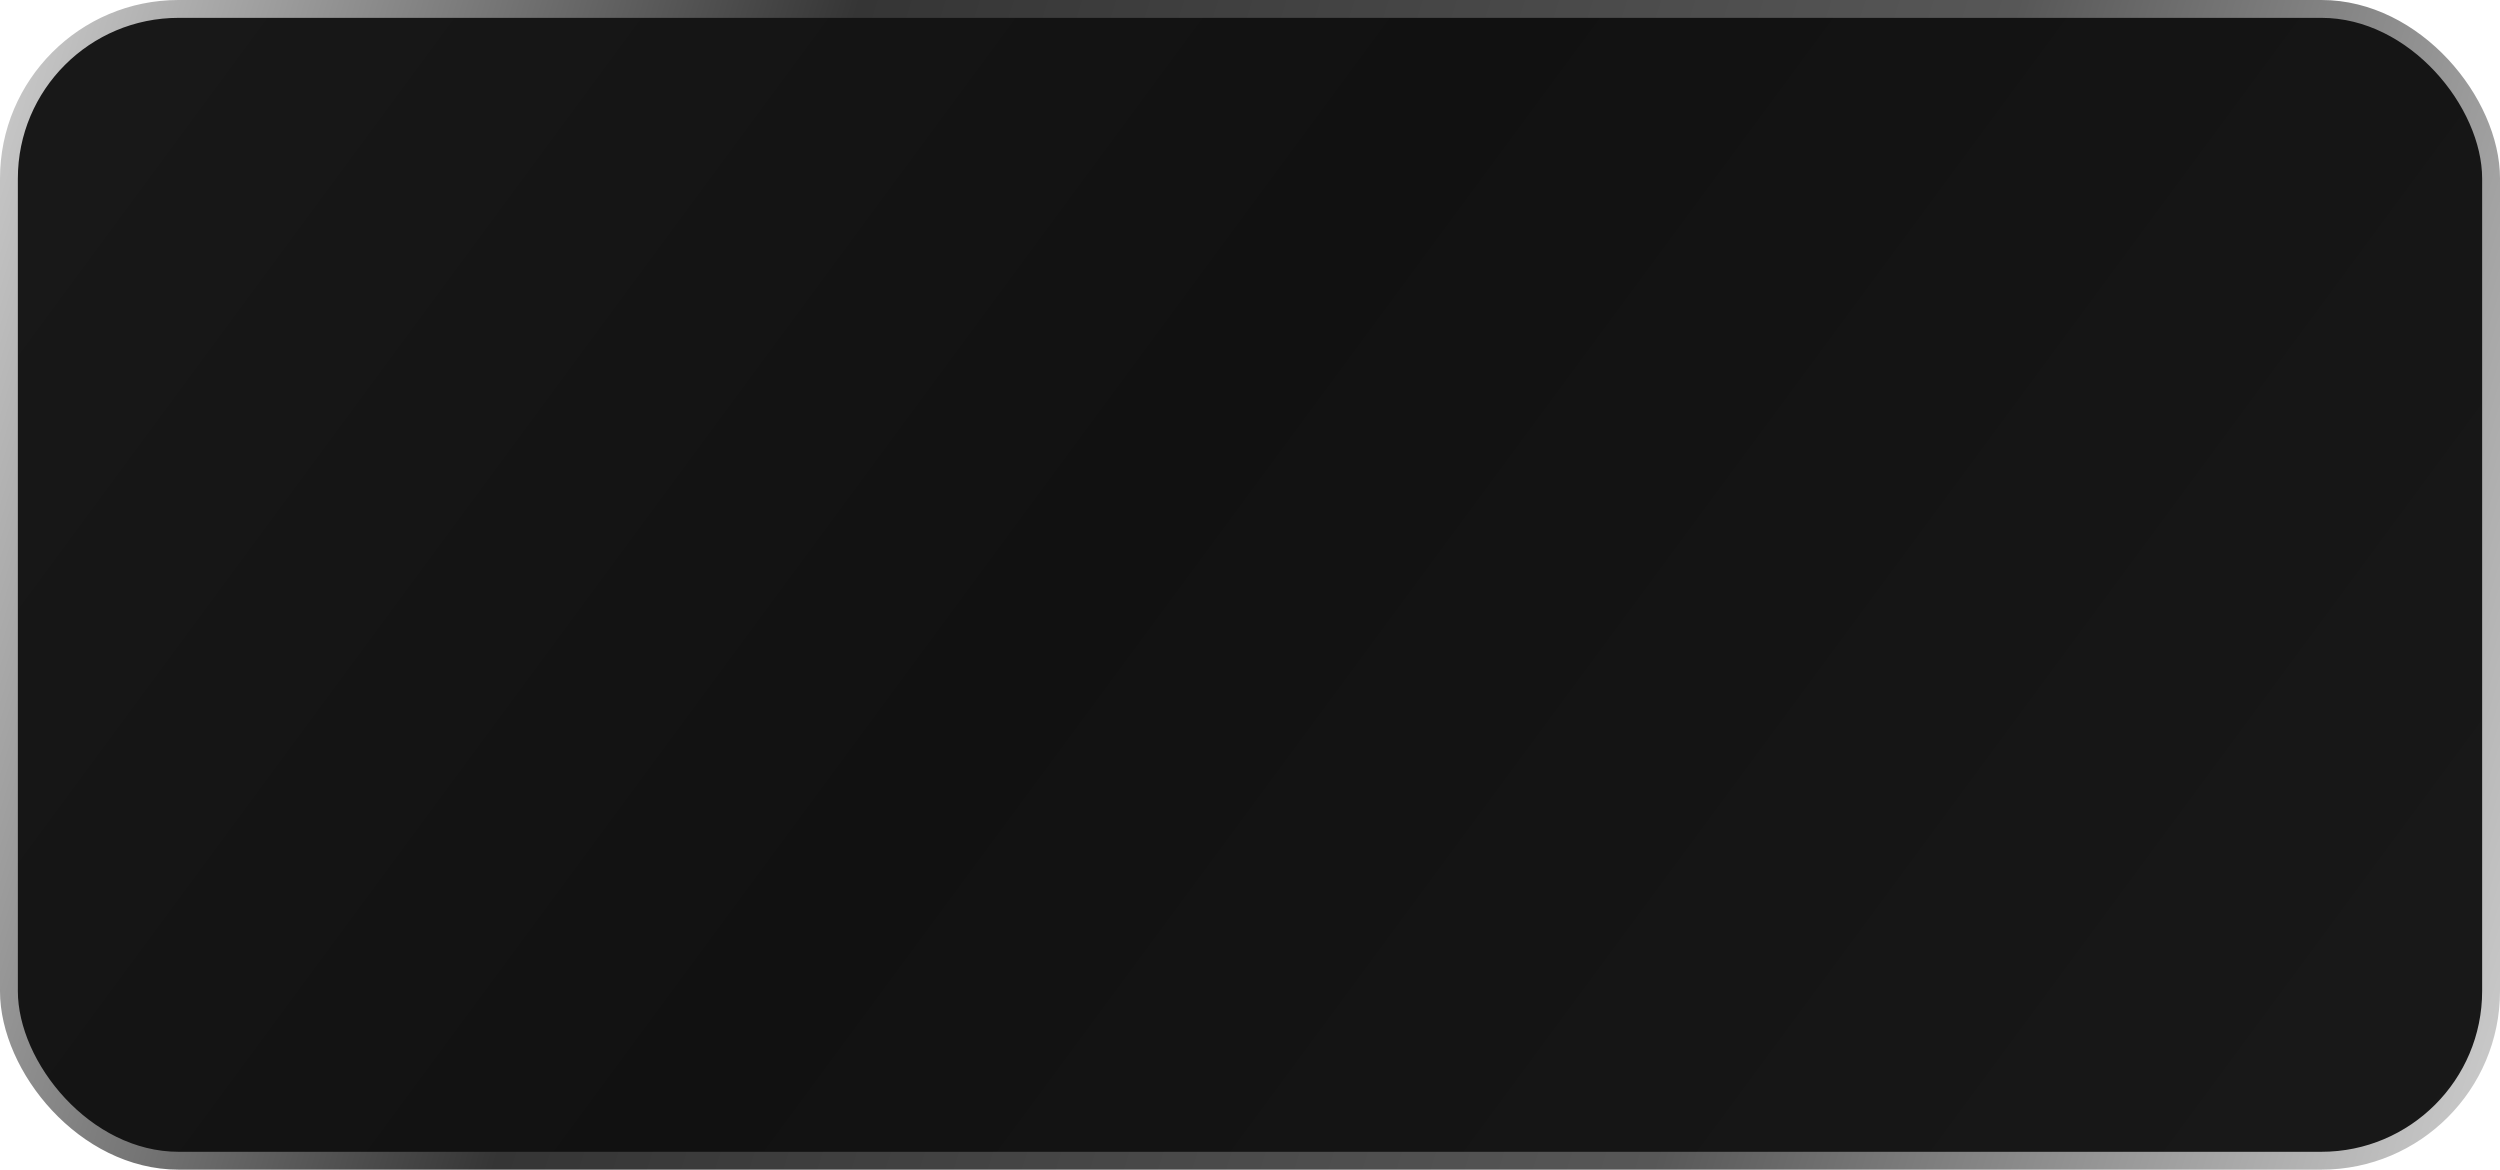 <?xml version="1.0" encoding="UTF-8"?> <svg xmlns="http://www.w3.org/2000/svg" width="280" height="131" viewBox="0 0 280 131" fill="none"><rect x="1" y="1" width="278" height="129" rx="19" fill="url(#paint0_linear_1_852)" stroke="url(#paint1_linear_1_852)" stroke-width="2"></rect><defs><linearGradient id="paint0_linear_1_852" x1="0" y1="0" x2="243.92" y2="179.915" gradientUnits="userSpaceOnUse"><stop stop-color="#191919"></stop><stop offset="0.445" stop-color="#111111"></stop><stop offset="1" stop-color="#191919"></stop></linearGradient><linearGradient id="paint1_linear_1_852" x1="-0.231" y1="-0.077" x2="292.093" y2="91.644" gradientUnits="userSpaceOnUse"><stop stop-color="#CECECE"></stop><stop offset="0.301" stop-color="#353535"></stop><stop offset="0.705" stop-color="#575757"></stop><stop offset="1" stop-color="#CECECE"></stop></linearGradient></defs></svg> 